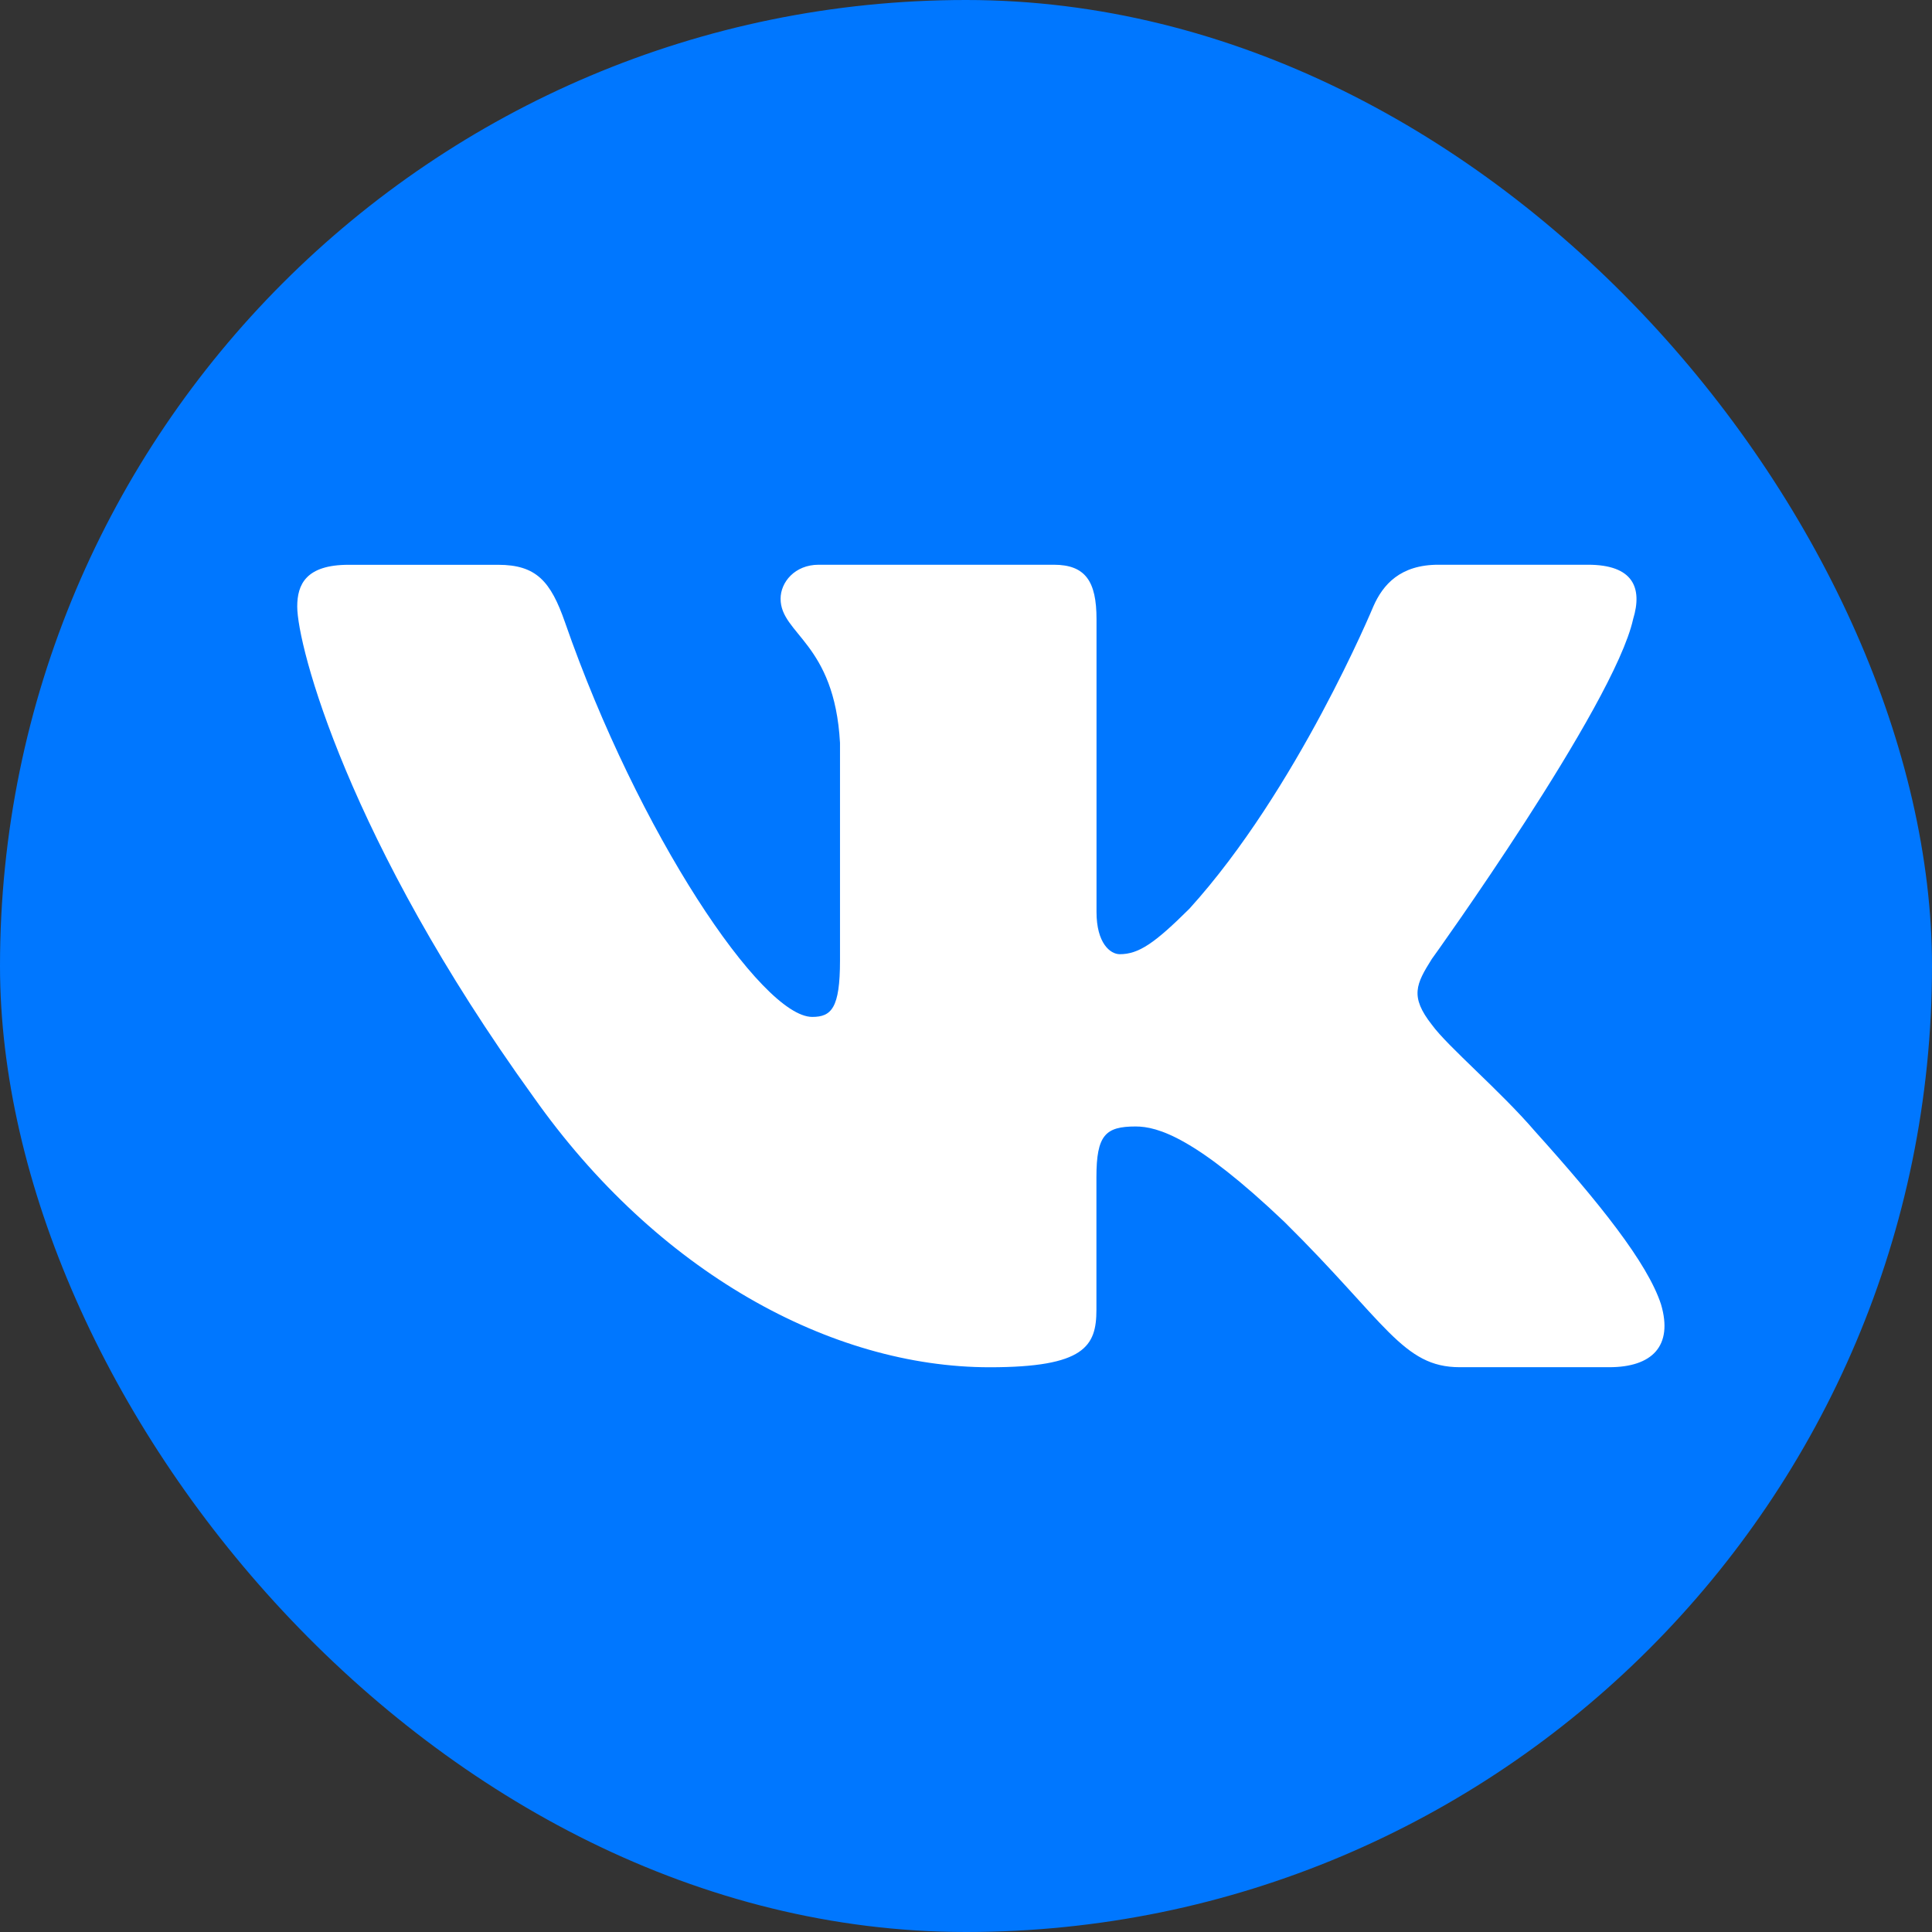 <?xml version="1.0" encoding="UTF-8"?> <svg xmlns="http://www.w3.org/2000/svg" width="65" height="65" viewBox="0 0 65 65" fill="none"><rect x="0" y="0" width="65" height="65" fill="#333333" stroke="none"/> <rect width="65" height="65" rx="32.5" fill="#0077FF"></rect> <path d="M54.945 20.828C55.267 19.774 54.945 19 53.426 19H48.391C47.111 19 46.525 19.669 46.204 20.404C46.204 20.404 43.644 26.572 40.017 30.572C38.846 31.735 38.312 32.103 37.673 32.103C37.354 32.103 36.891 31.735 36.891 30.681V20.828C36.891 19.563 36.521 19 35.453 19H27.543C26.744 19 26.262 19.585 26.262 20.143C26.262 21.341 28.076 21.618 28.261 24.993V32.316C28.261 33.92 27.97 34.213 27.327 34.213C25.622 34.213 21.471 28.022 19.008 20.935C18.528 19.558 18.044 19.002 16.758 19.002H11.726C10.287 19.002 10 19.672 10 20.407C10 21.727 11.706 28.26 17.945 36.901C22.105 42.801 27.961 46 33.296 46C36.493 46 36.888 45.29 36.888 44.065V39.605C36.888 38.185 37.194 37.899 38.206 37.899C38.95 37.899 40.231 38.271 43.217 41.114C46.628 44.485 47.193 45.998 49.11 45.998H54.142C55.579 45.998 56.297 45.288 55.884 43.886C55.432 42.491 53.802 40.46 51.64 38.058C50.464 36.688 48.708 35.213 48.173 34.476C47.427 33.525 47.643 33.106 48.173 32.262C48.176 32.264 54.307 23.73 54.945 20.828V20.828Z" fill="white"></path> </svg> 